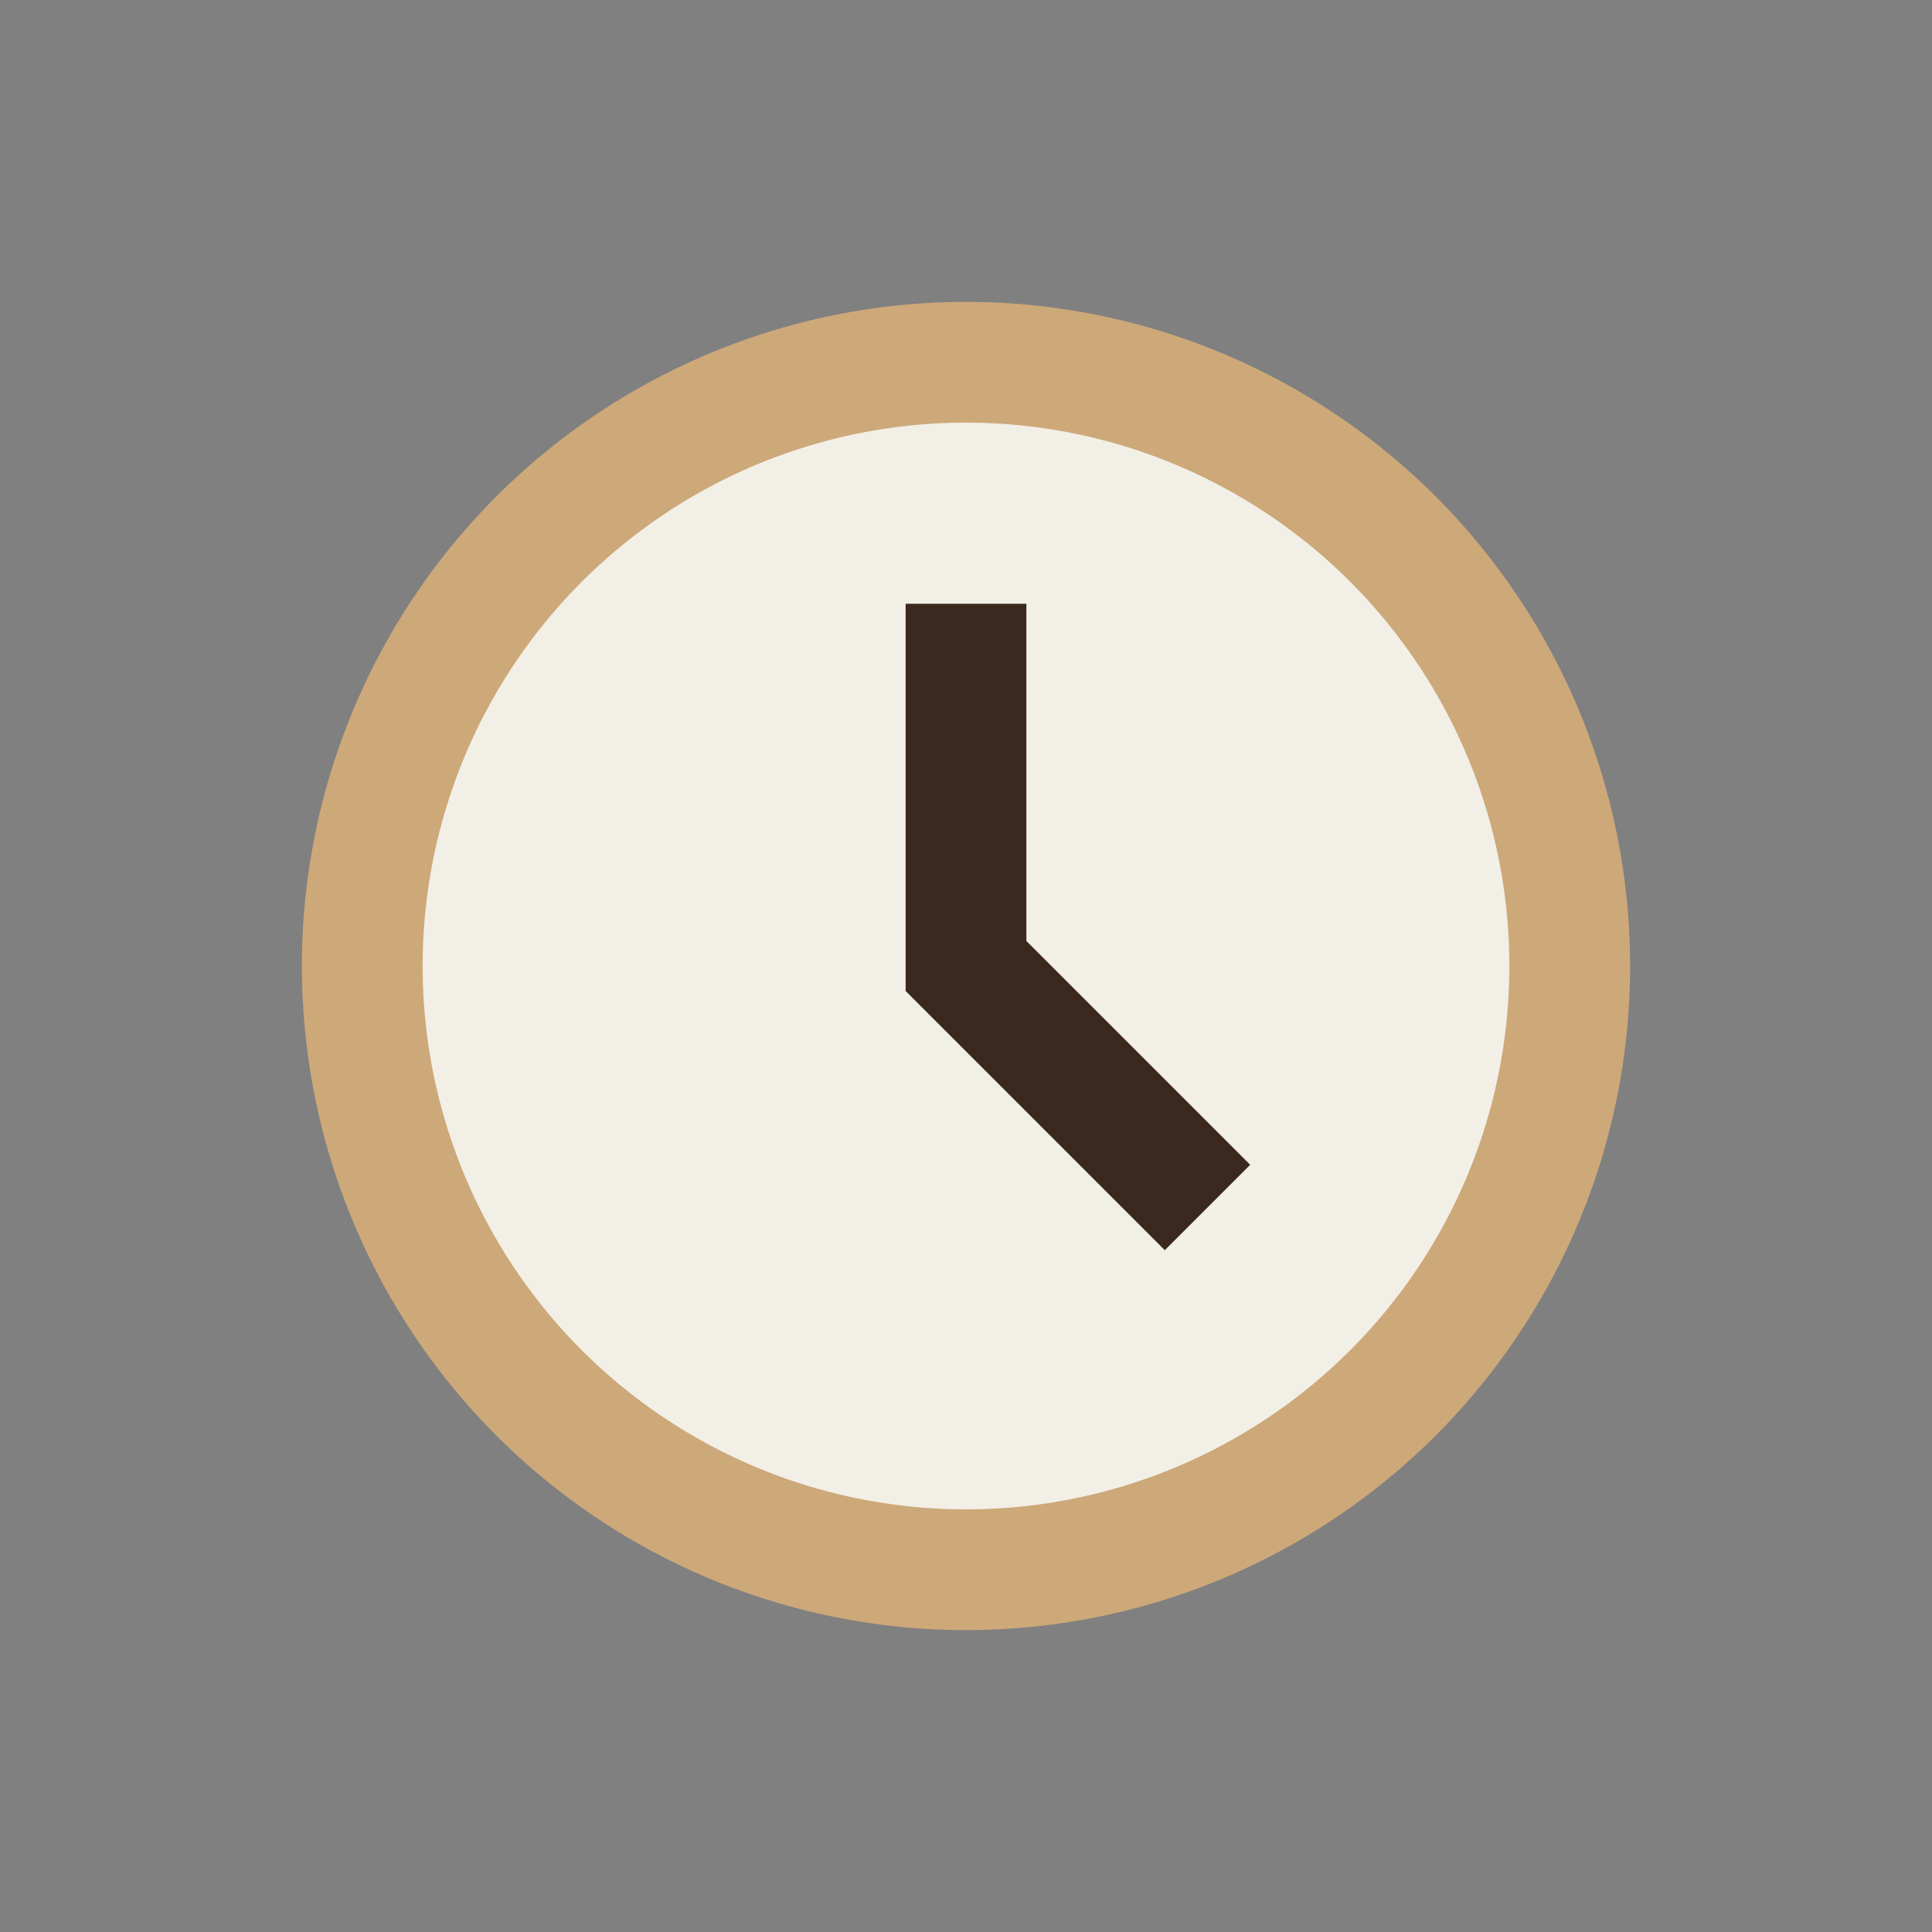 <?xml version="1.0" encoding="UTF-8"?>
<svg xmlns="http://www.w3.org/2000/svg" width="32" height="32" viewBox="0 0 32 32"><rect x="0" y="0" width="32" height="32" fill="#808080" stroke="none"/><circle cx="16" cy="16" r="10" fill="#F2EFE6" stroke="#CDA879" stroke-width="2"/><path d="M16 10v6l4 4" stroke="#3B281E" stroke-width="2" fill="none"/></svg>